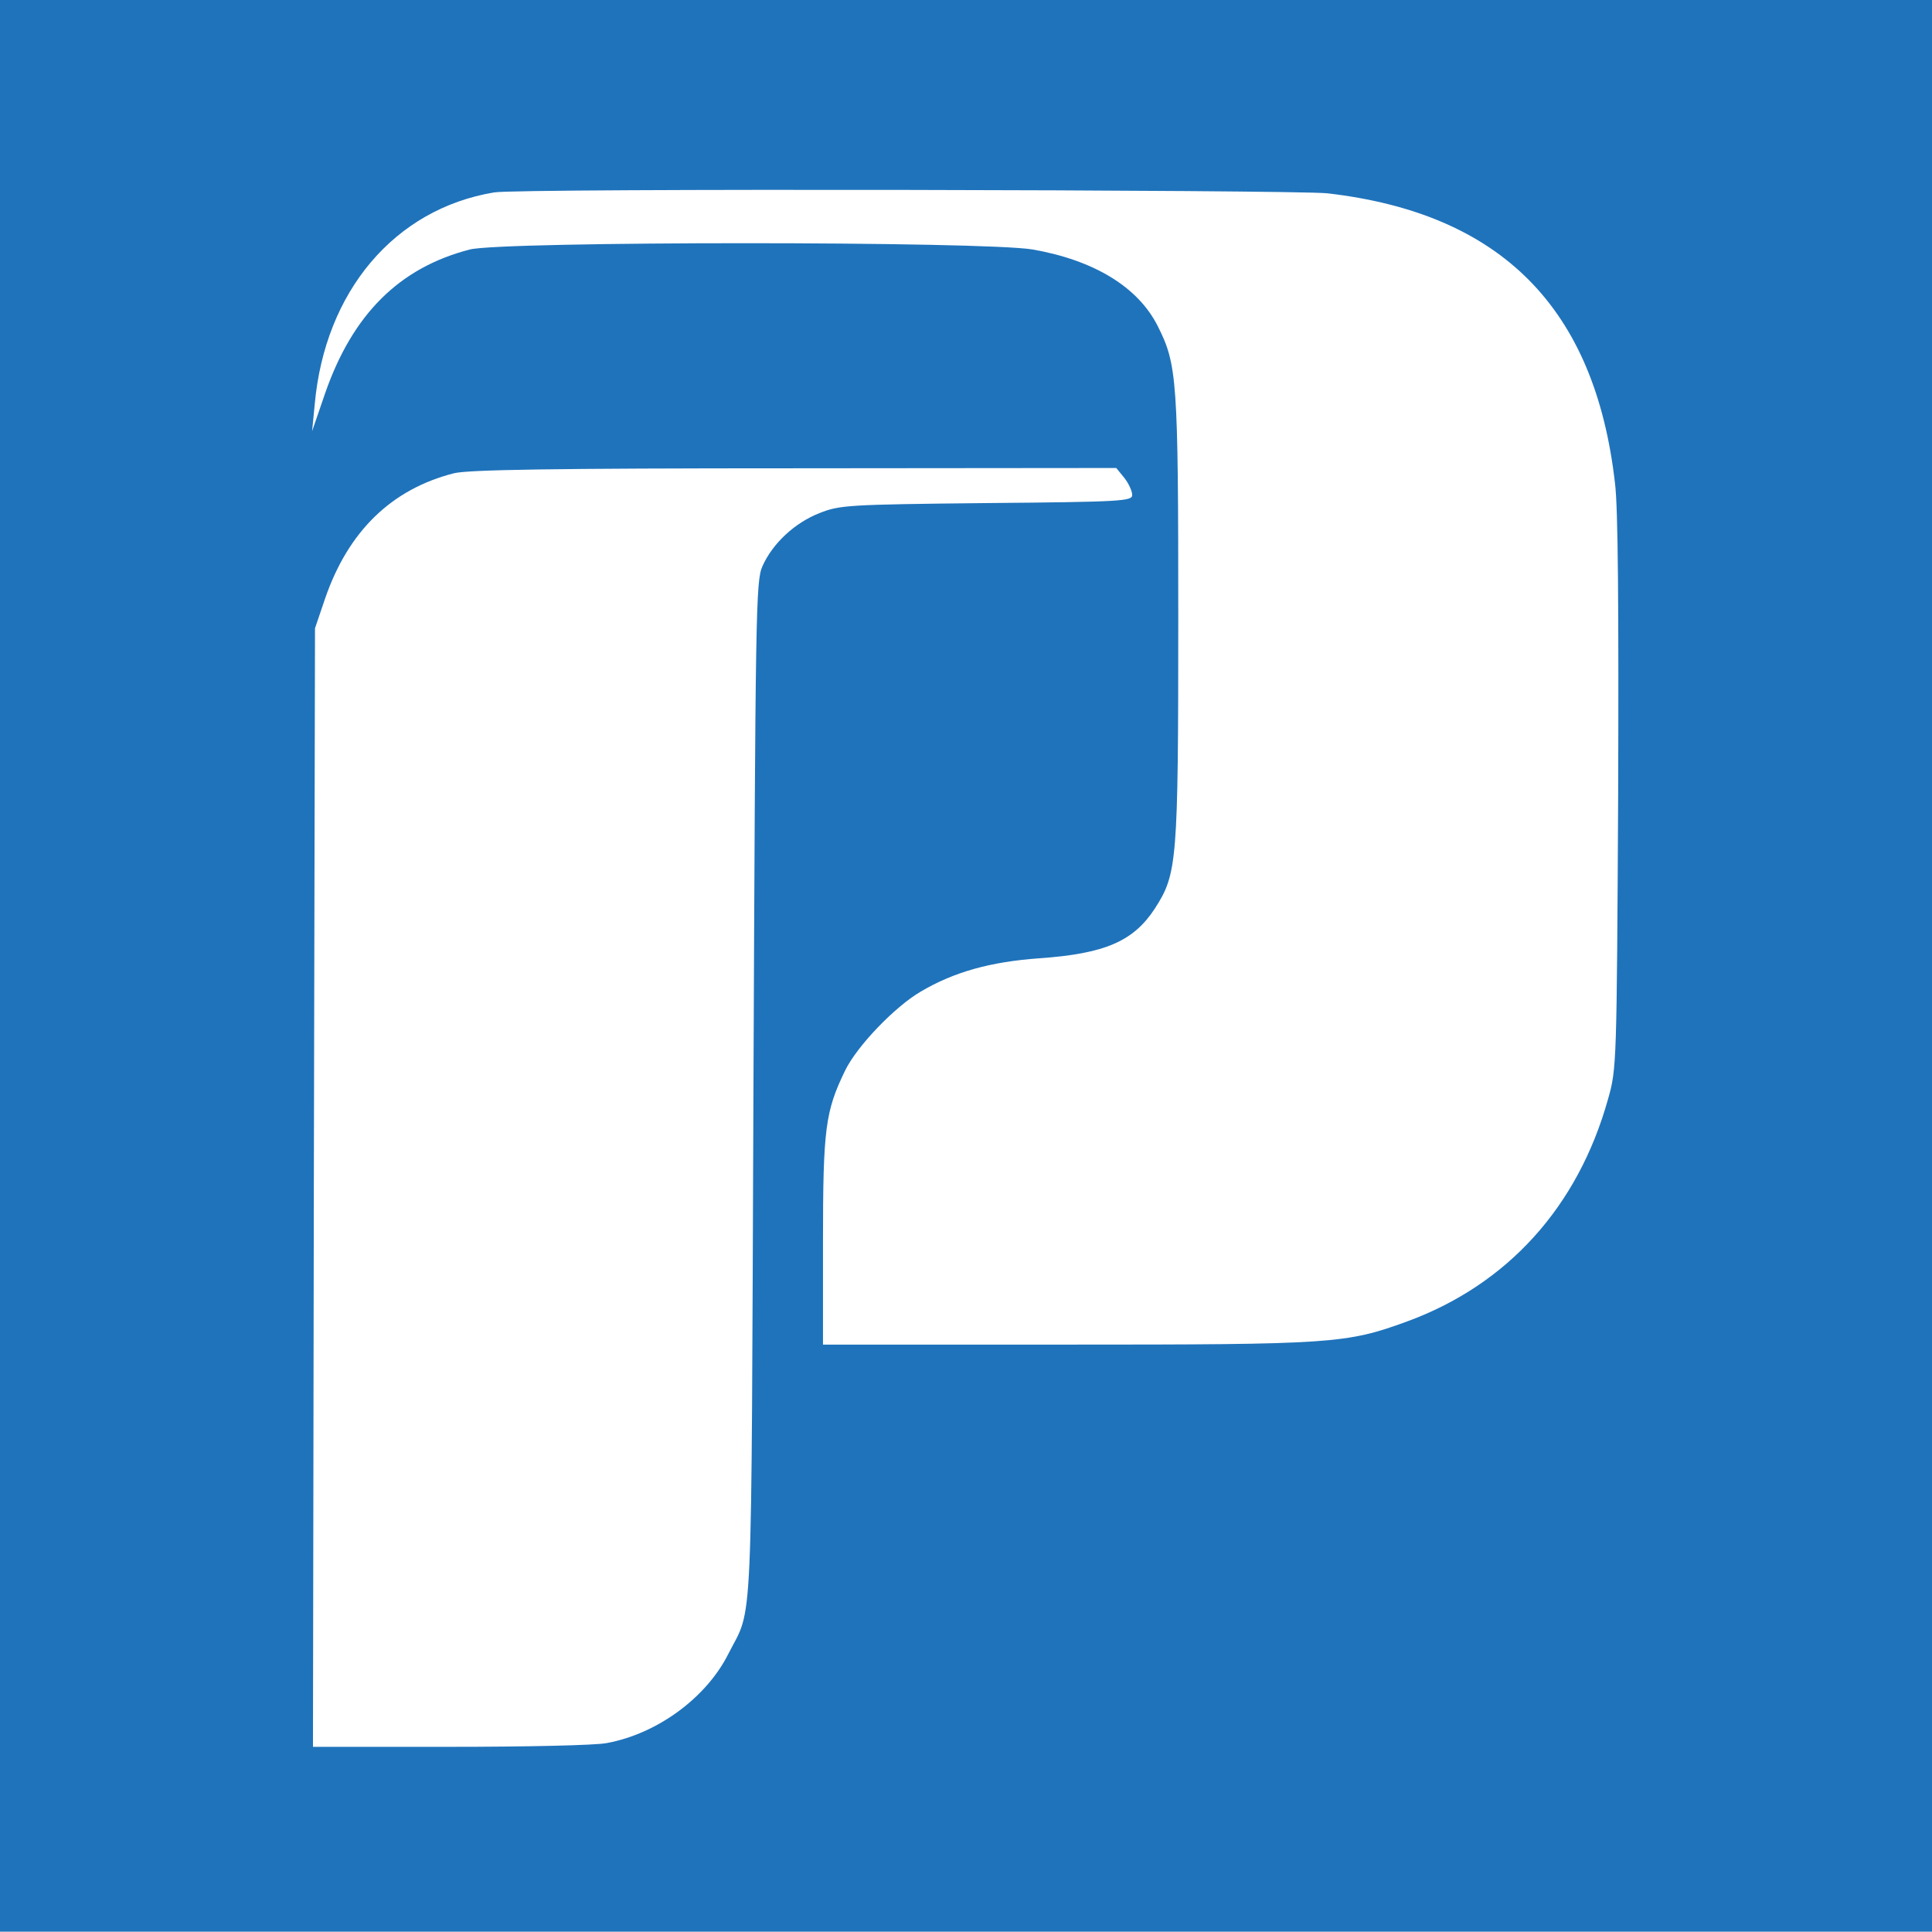 <?xml version="1.0" encoding="utf-8"?>
<!-- Generator: Adobe Illustrator 22.1.0, SVG Export Plug-In . SVG Version: 6.00 Build 0)  -->
<svg version="1.1" id="Layer_1" xmlns="http://www.w3.org/2000/svg" xmlns:xlink="http://www.w3.org/1999/xlink" x="0px" y="0px"
	 width="666.7px" height="666.7px" viewBox="0 0 666.7 666.7" style="enable-background:new 0 0 666.7 666.7;" xml:space="preserve"
	>
<style type="text/css">
	.st0{fill:#1F73BB;}
</style>
<path class="st0" d="M0,333.3v333.3h666.7V0H0V333.3z M458,66.7c60,6.9,92.4,39.5,99.3,100c1.1,8.4,1.3,44.3,1.1,107.3
	c-0.5,93.2-0.5,94.8-3.5,105.3c-10.4,37.2-34.7,64-69.3,76.7c-21.1,7.7-25.7,8-117.7,8H284v-35.7c0-38.7,0.8-44.8,7.6-58.8
	c4.1-8.5,17.2-22.1,26.1-27.3c11.5-6.8,24.1-10.3,40.8-11.5c22.9-1.6,32.7-5.9,40.1-17.3c7.6-11.9,8-15.7,8-100
	c0-82.7-0.4-87.6-7.1-100.9c-6.8-13.5-22-22.7-43.1-26.4c-17.1-2.9-182.9-2.9-194.3,0c-24.3,6.3-40.4,22.3-49.9,49.6l-4.5,13.1
	l0.9-9.2c3.5-39.1,27.6-67.5,61.9-73.2C178.3,64.9,446.5,65.5,458,66.7z M387.9,164.8c1.6,2,2.8,4.7,2.8,6c0,2.1-3.1,2.4-50.3,2.8
	c-48.1,0.5-50.7,0.7-57.7,3.5c-8.4,3.3-16.1,10.4-19.6,18.3c-2.3,5.1-2.4,15.6-3.1,180.7c-0.8,193.5,0,177.5-8.7,194.7
	c-7.6,15.1-24.5,27.5-41.9,30.7c-3.9,0.8-28.4,1.3-54.4,1.3H108l0.3-193.1l0.4-192.9l3.5-10.3c8-23.2,22.9-37.7,44.5-43.2
	c5.1-1.2,33.6-1.7,117.6-1.7l110.9-0.1L387.9,164.8L387.9,164.8z"/>
</svg>
